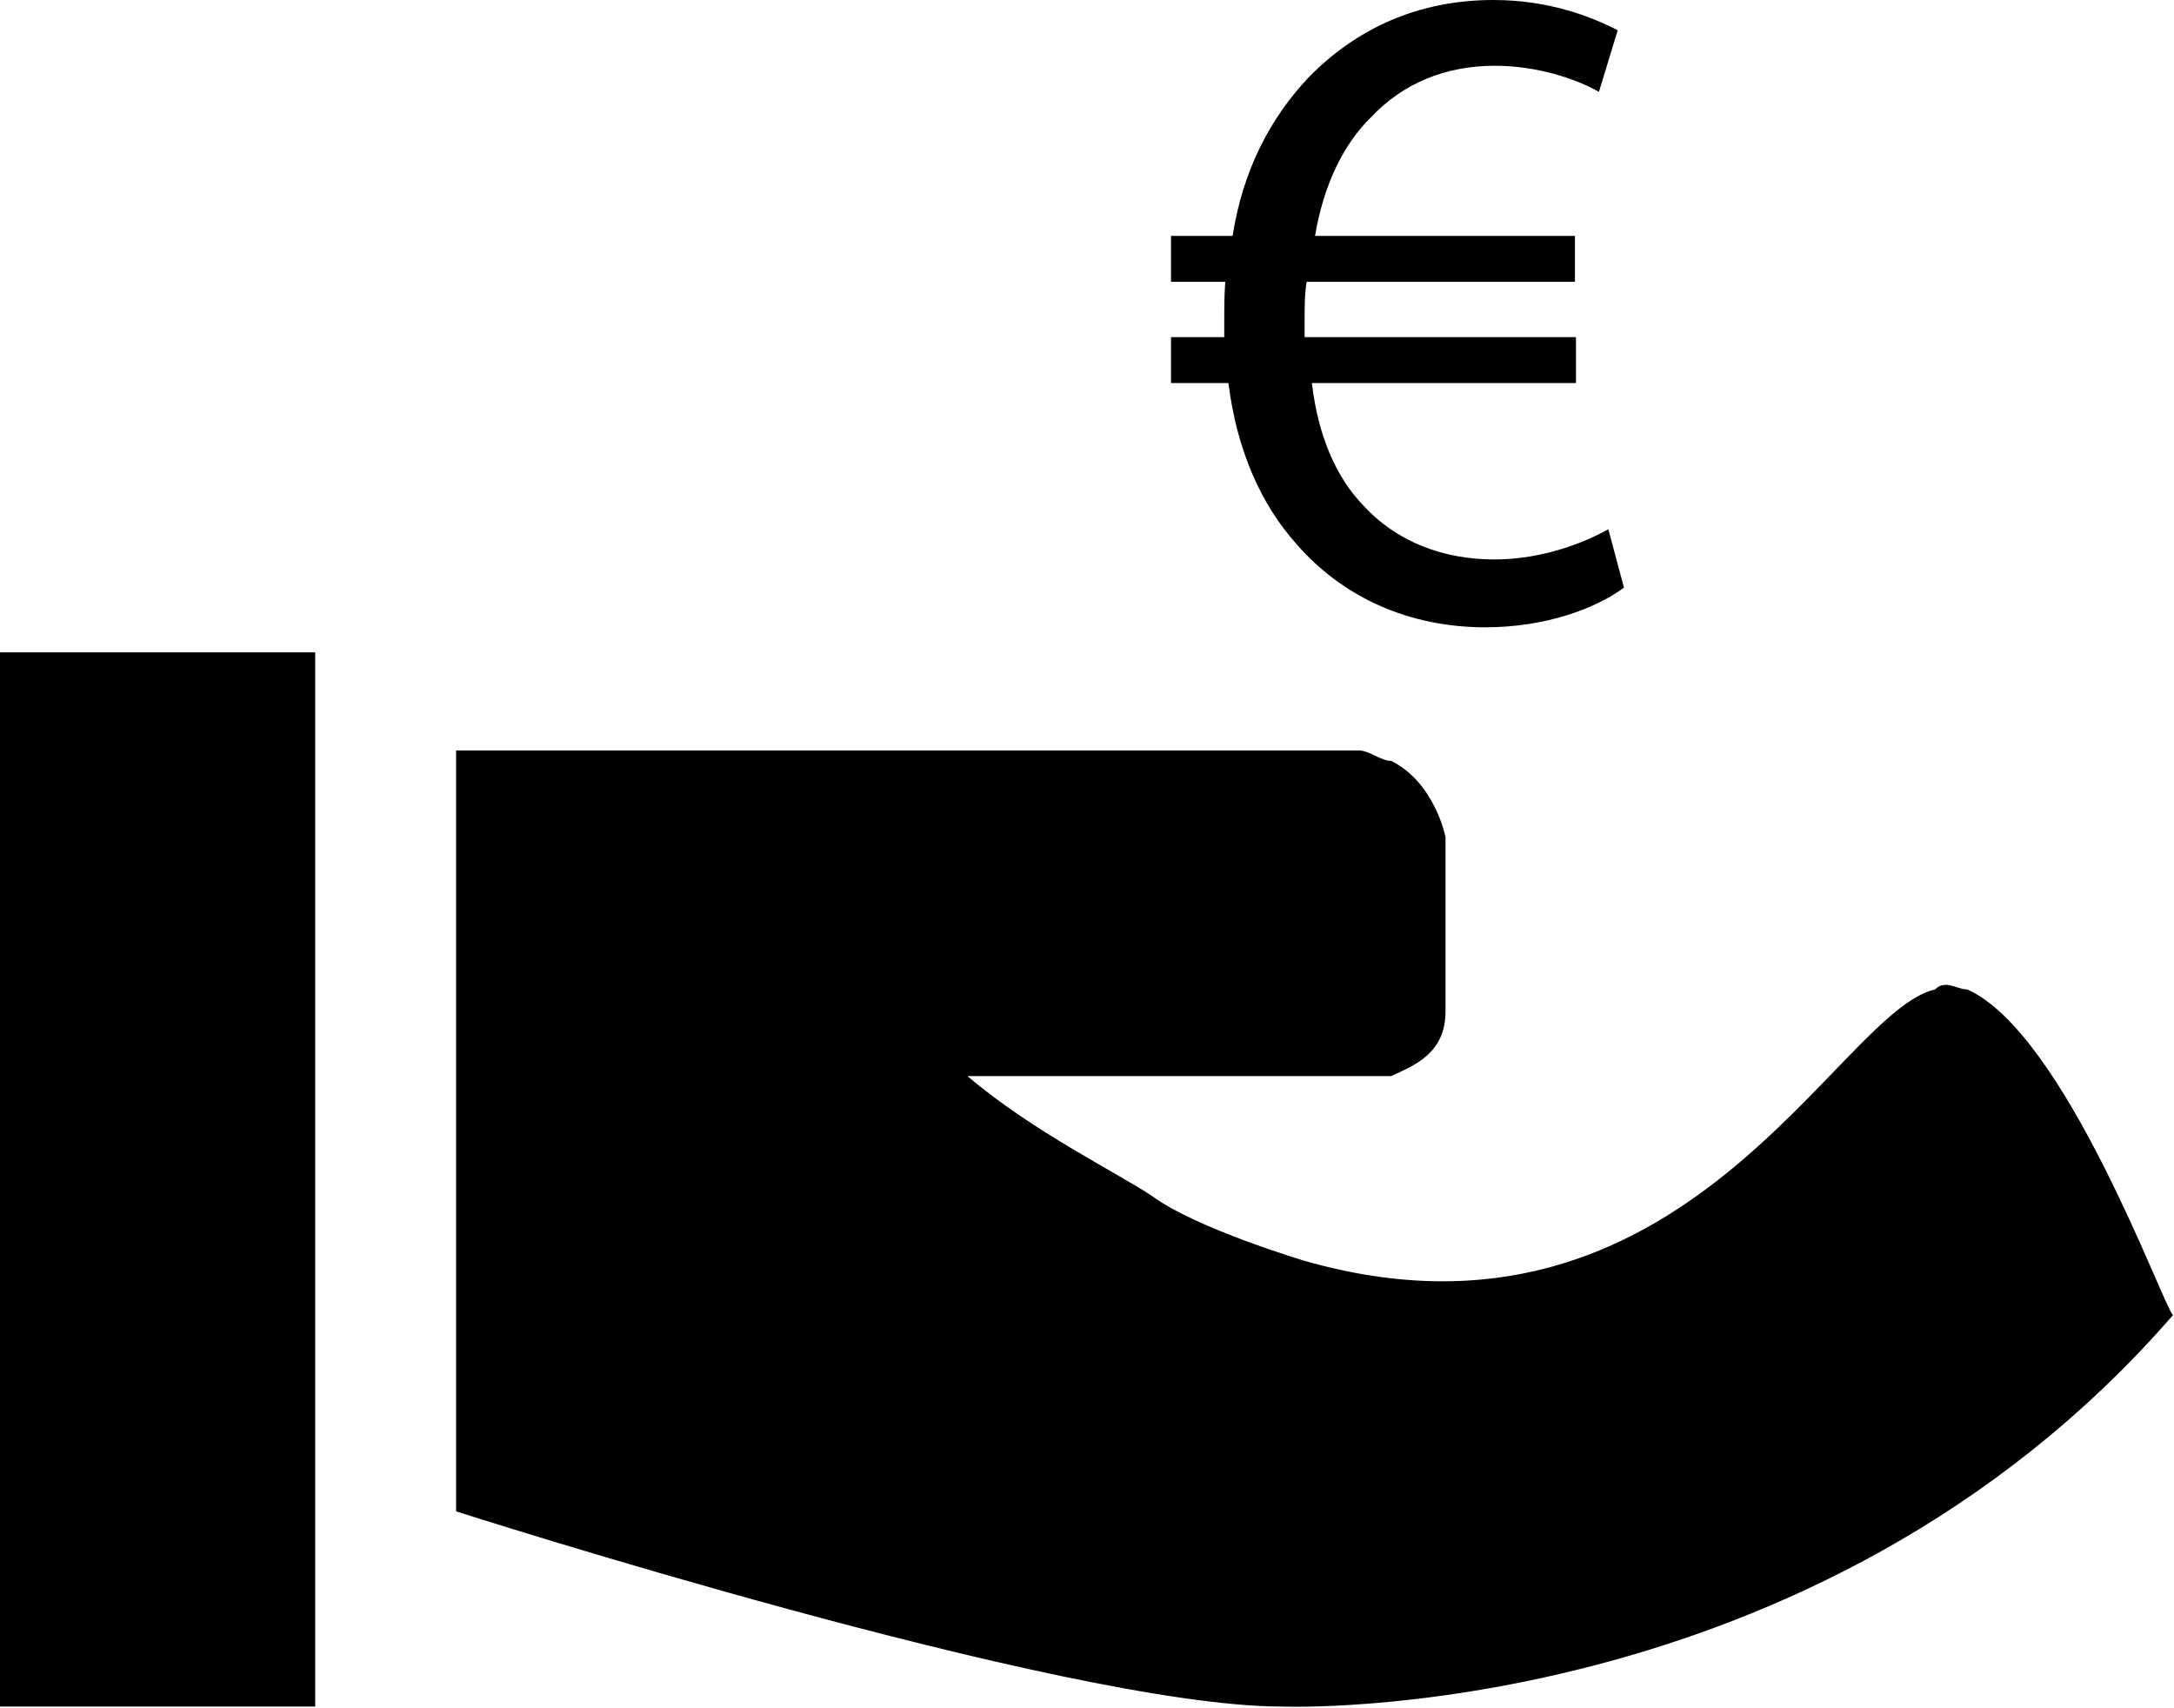 <?xml version="1.0" encoding="utf-8"?>
<!-- Generator: Adobe Illustrator 22.1.0, SVG Export Plug-In . SVG Version: 6.00 Build 0)  -->
<!DOCTYPE svg PUBLIC "-//W3C//DTD SVG 1.1//EN" "http://www.w3.org/Graphics/SVG/1.1/DTD/svg11.dtd">
<svg version="1.1" id="Capa_1" xmlns="http://www.w3.org/2000/svg" xmlns:xlink="http://www.w3.org/1999/xlink" x="0px" y="0px"
	 viewBox="0 0 208.3 163.6" style="enable-background:new 0 0 208.3 163.6;" xml:space="preserve">
<g>
	<rect x="0" y="62.5" width="30.2" height="101"/>
	<path d="M188.5,94.8c-1,0-2.1-1-3.1,0c-9.4,2.1-24,36.4-60.4,26c0,0-10.4-3.1-14.6-6.2c-3.1-2.1-11.5-6.2-17.7-11.5h17.7h19.8
		c0,0,1,0,3.1,0c2.1-1,5.2-2.1,5.2-6.2c0-7.3,0-16.7,0-16.7s-1-5.2-5.2-7.3c-1,0-2.1-1-3.1-1c-2.1,0-9.4,0-19.8,0
		c-17.7,0-42.7,0-57.3,0c-6.2,0-9.4,0-9.4,0v72.9c0,0,58.3,18.7,79.1,18.7c0,0,51,2.1,85.4-37.5C207.2,125,197.9,99,188.5,94.8z"/>
	<path d="M124.2,52.1c4.5,5.2,10.9,8,18.1,8c5.8,0,10.6-1.8,13.3-3.8l-1.5-5.6c-2.1,1.2-6.2,2.9-10.9,2.9c-4.8,0-9.3-1.6-12.6-5.2
		c-2.5-2.6-4.3-6.5-4.9-11.7h25.3v-4.4H125c0-0.5,0-1,0-1.6c0-1.3,0-2.6,0.2-3.7h25.7v-4.4H126c0.8-4.8,2.7-8.8,5.4-11.4
		c3-3.2,7.1-4.9,11.8-4.9c4,0,7.7,1.2,10,2.5l1.8-5.9c-2.5-1.3-6.6-2.9-11.9-2.9c-7.3,0-13.2,2.8-17.7,7.4
		c-3.6,3.8-6.3,8.8-7.3,15.2h-5.9V27h5.2c-0.1,1.2-0.1,2.6-0.1,4c0,0.4,0,0.9,0,1.3h-5.1v4.4h5.5C118.5,43.1,120.8,48.3,124.2,52.1z
		"/>
</g>
</svg>
